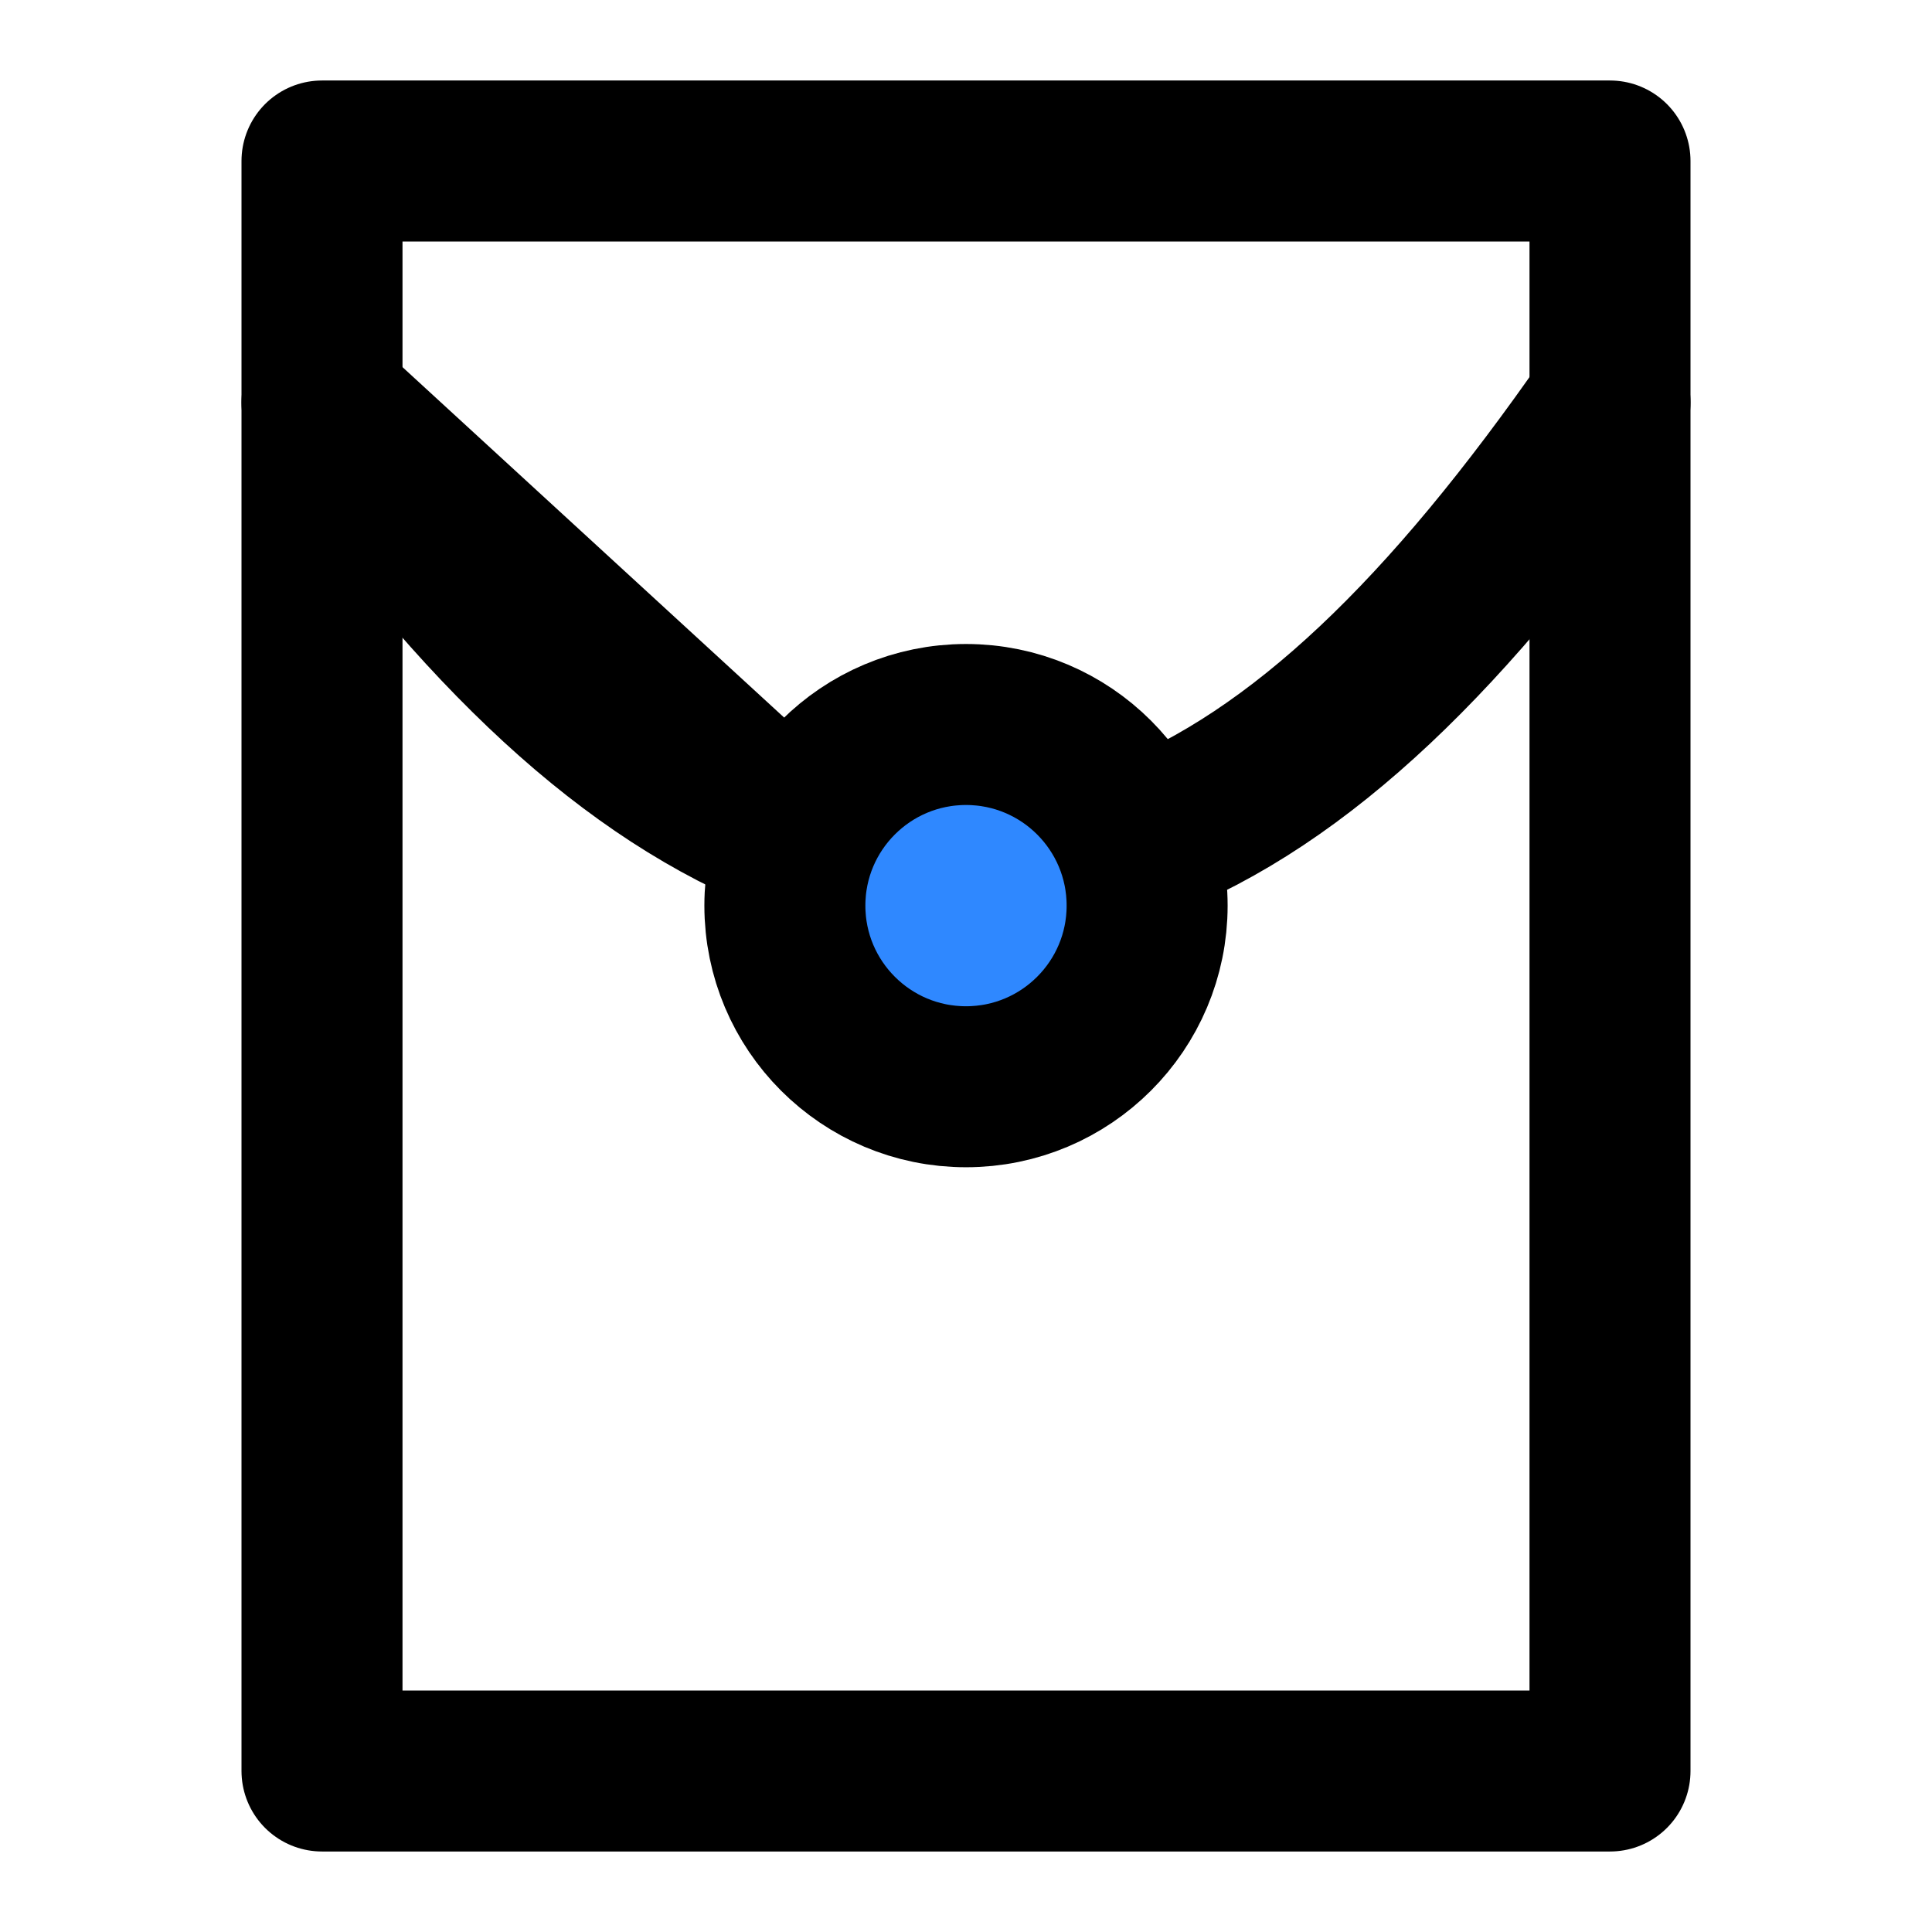 <svg width="48" height="48" viewBox="0 0 48 48" fill="none" xmlns="http://www.w3.org/2000/svg">
<path d="M40 4H8V44H40V4Z" stroke="black" stroke-width="4" stroke-linecap="round" stroke-linejoin="round"/>
<path d="M40 10C36 15.762 32.319 19.321 28.319 20.892M19.737 20.777C15.737 19.207 12 15.762 8 10L19.737 20.777Z" stroke="black" stroke-width="4" stroke-linecap="round" stroke-linejoin="round"/>
<path d="M24 27C26.485 27 28.5 24.985 28.5 22.5C28.5 20.015 26.485 18 24 18C21.515 18 19.5 20.015 19.5 22.5C19.5 24.985 21.515 27 24 27Z" fill="#2F88FF" stroke="black" stroke-width="4" stroke-linejoin="round"/>
</svg>